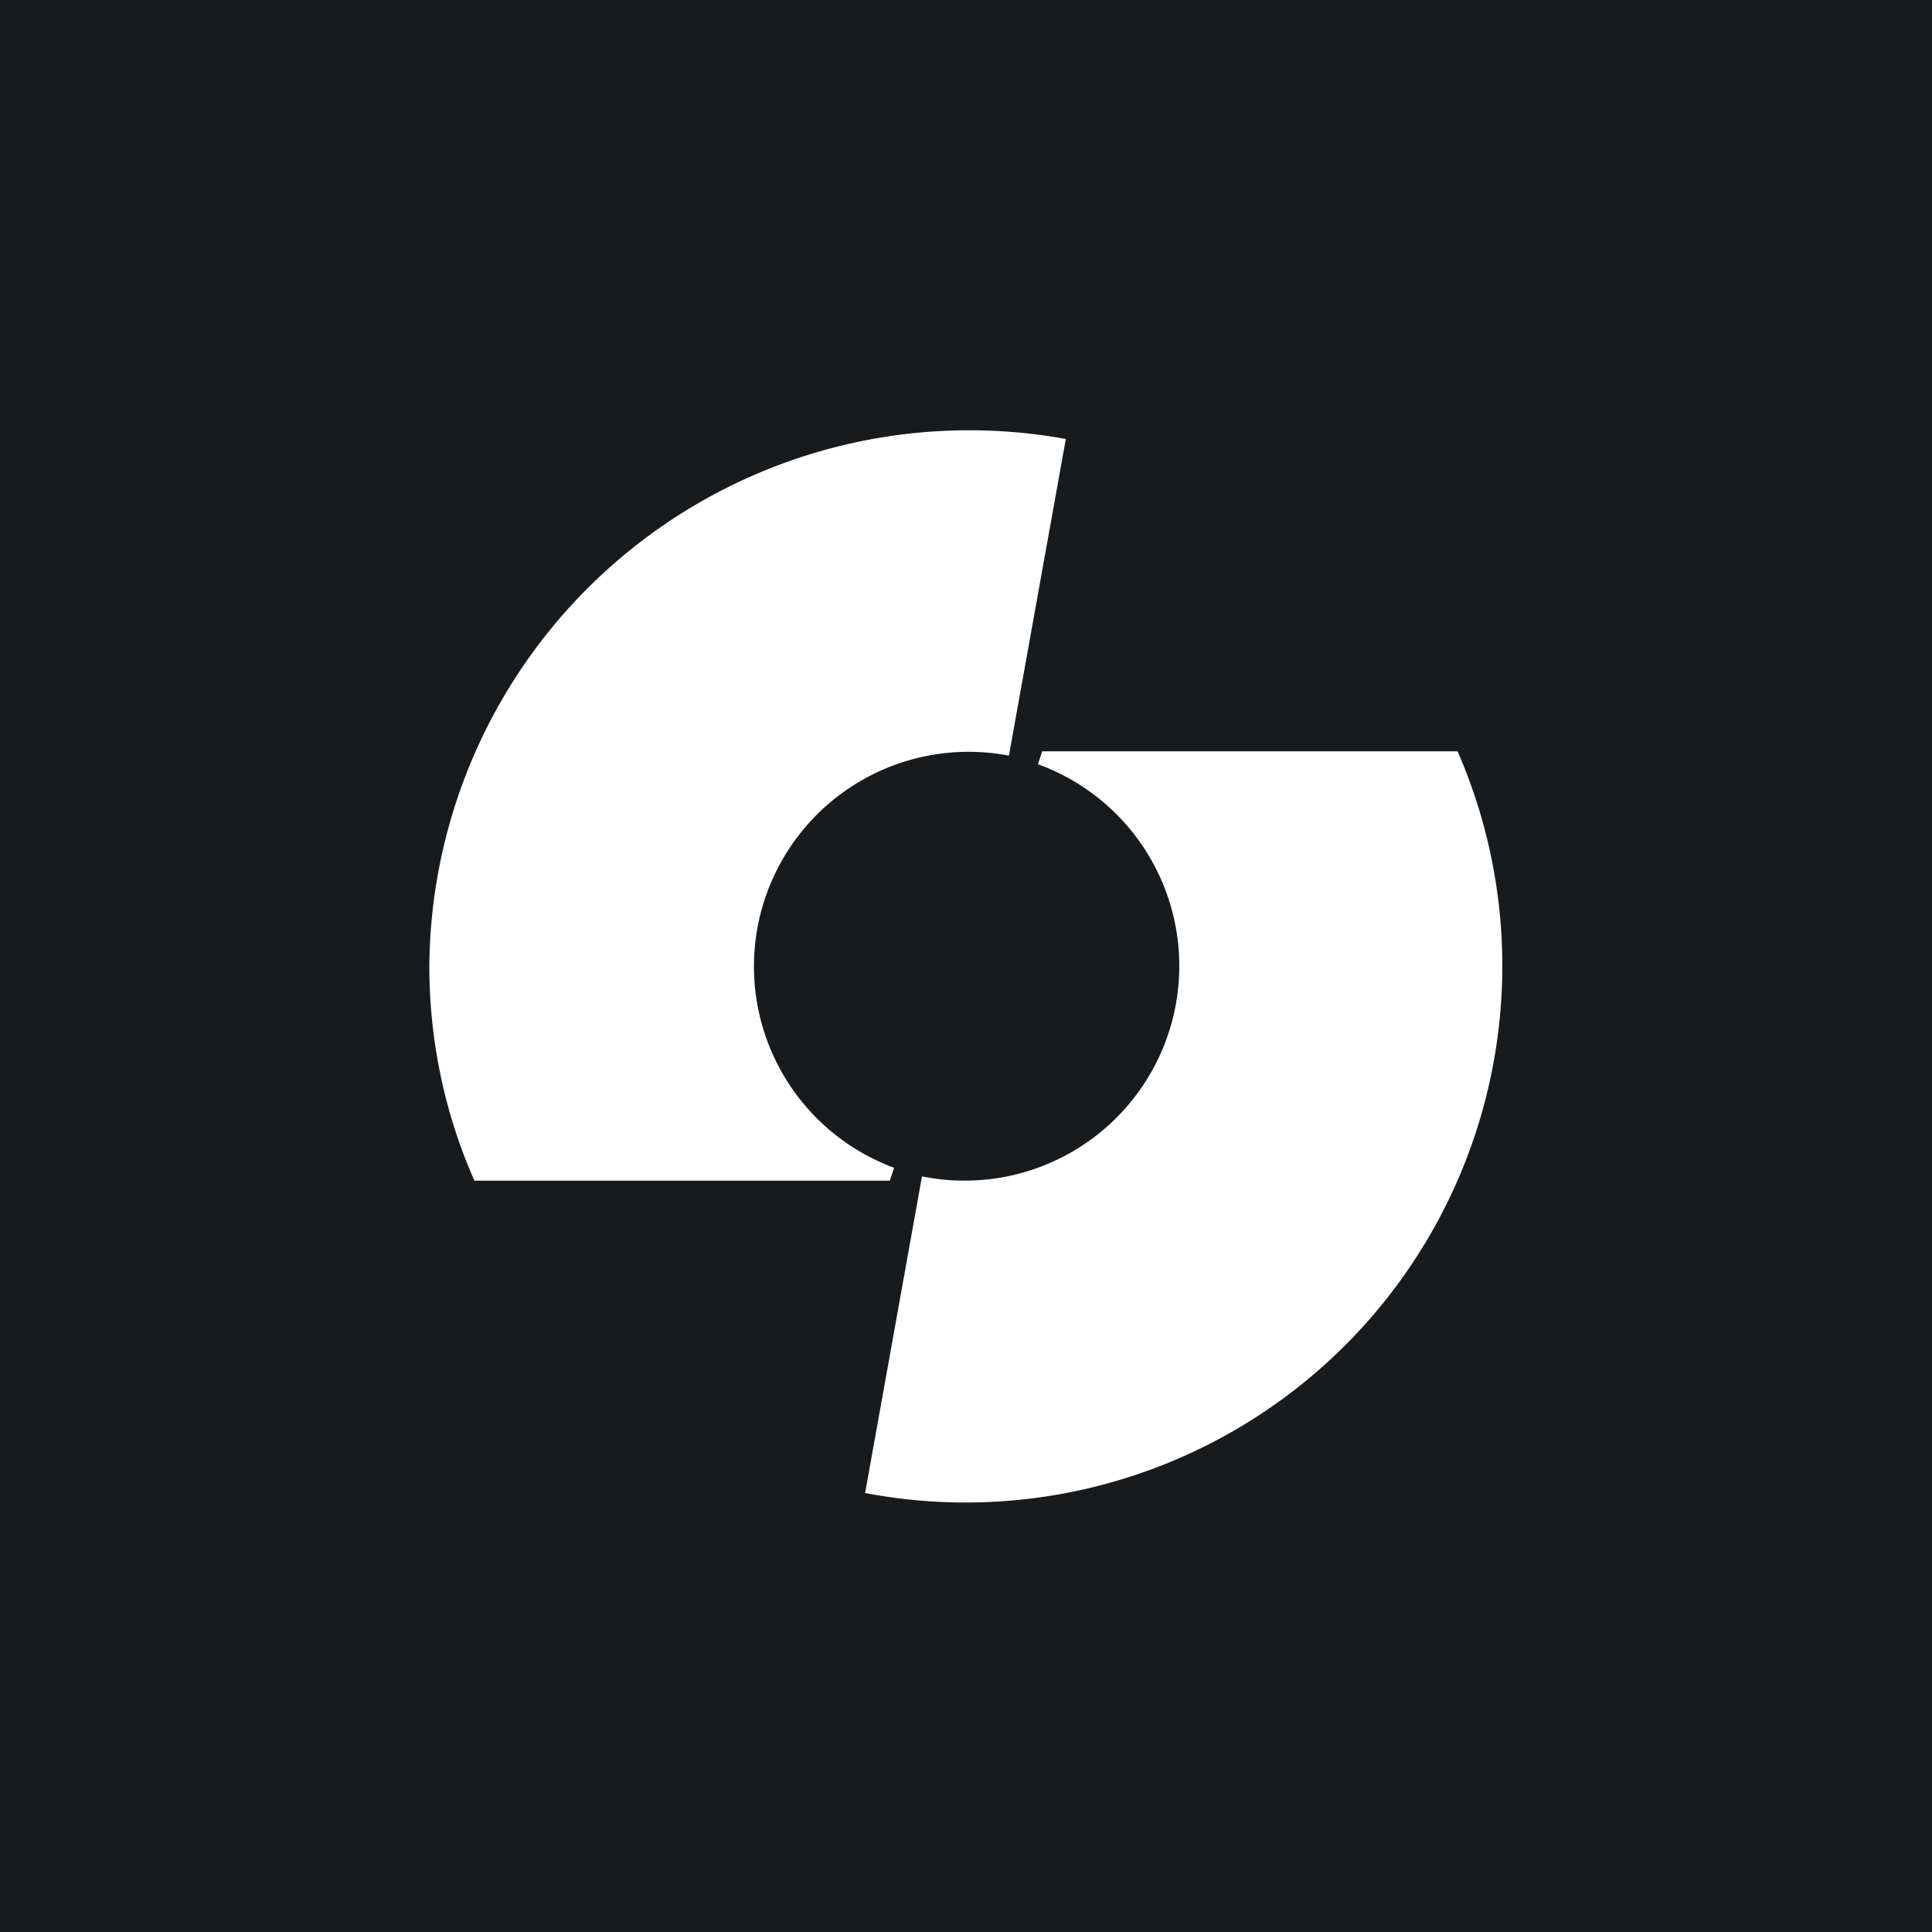 <!-- by TradingView --><svg width="18" height="18" viewBox="0 0 18 18" xmlns="http://www.w3.org/2000/svg"><path fill="#181B1E" d="M0 0h18v18H0z"/><path d="M8.33 10.88A2 2 0 0 1 9.4 7.04l.53-2.95A5.03 5.03 0 0 0 4 9c0 .71.15 1.39.42 2h3.87l.04-.12ZM9.67 7.12a2 2 0 0 1-1.08 3.84l-.53 2.95A5 5 0 0 0 13.58 7H9.71l-.04.12Z" fill="#fff"/></svg>